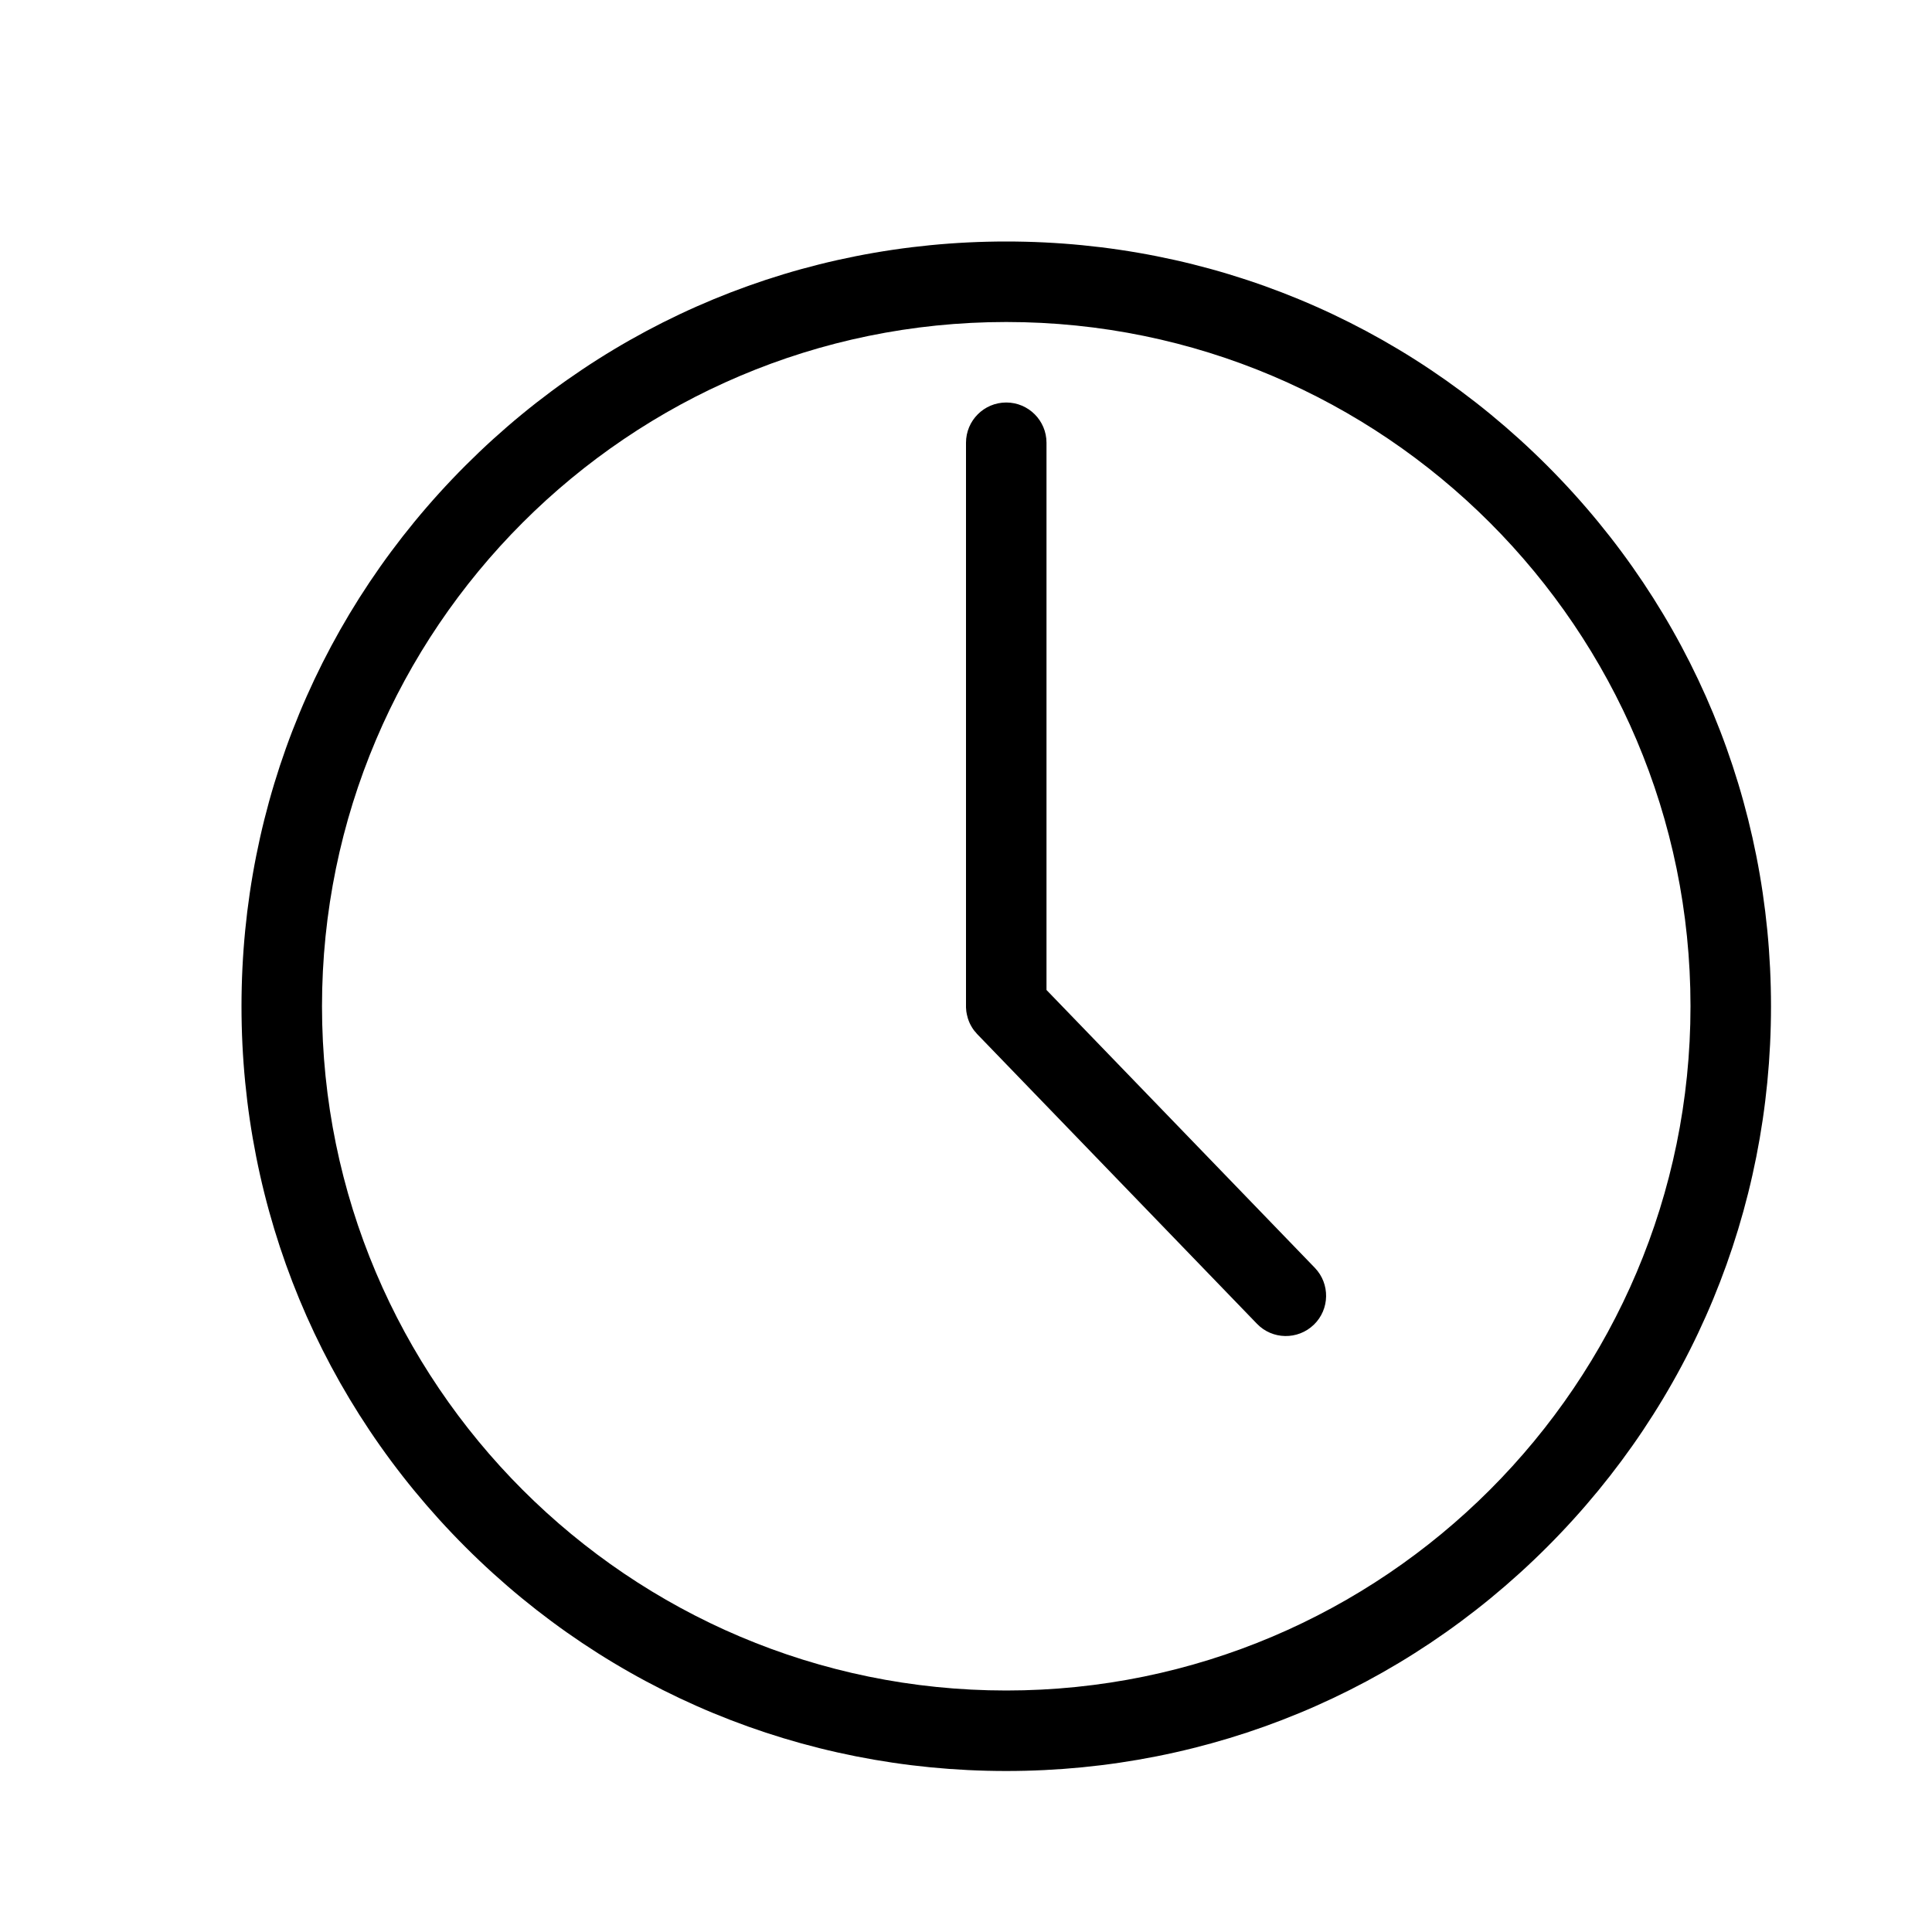 <?xml version="1.0" encoding="UTF-8"?>
<svg width="24px" height="24px" viewBox="0 0 24 24" version="1.1" xmlns="http://www.w3.org/2000/svg" xmlns:xlink="http://www.w3.org/1999/xlink">
    <title>31DC6B79-1992-49A7-B510-35C44FEAE552</title>
    <g id="Styleguide" stroke="none" stroke-width="1" fill="none" fill-rule="evenodd">
        <g id="styleguide" transform="translate(-392, -790)">
            <g id="icon/clock" transform="translate(392, 790)">
                <polygon id="Shape" points="0 0 24 0 24 24 0 24"></polygon>
                <path d="M12.5,3 C15.038,3 17.423,3.988 19.218,5.783 C21.013,7.578 22,9.963 22,12.501 C22,15.039 21.012,17.424 19.218,19.218 C17.424,21.012 15.038,22 12.5,22 C9.962,22 7.577,21.012 5.782,19.218 C3.987,17.424 3,15.038 3,12.501 C3,9.963 3.988,7.578 5.782,5.783 C7.576,3.988 9.962,3 12.5,3 Z M12.5,4 C7.813,4 4,7.813 4,12.5 C4,17.187 7.813,21 12.5,21 C17.187,21 21,17.187 21,12.5 C21,7.813 17.187,4 12.5,4 Z M12.5,5 C12.776,5 13,5.224 13,5.5 L13,12.298 L16.333,15.749 C16.525,15.948 16.519,16.265 16.321,16.456 C16.122,16.648 15.805,16.643 15.614,16.444 L12.14,12.847 L12.131,12.837 C12.12,12.825 12.11,12.813 12.1,12.8 L12.14,12.847 C12.115,12.821 12.092,12.792 12.074,12.762 C12.068,12.753 12.063,12.744 12.058,12.734 C12.049,12.718 12.042,12.701 12.035,12.684 C12.031,12.674 12.027,12.662 12.023,12.65 C12.018,12.634 12.014,12.618 12.011,12.603 C12.008,12.591 12.006,12.578 12.004,12.565 C12.002,12.548 12.001,12.532 12,12.515 C12,12.51 12,12.505 12,12.5 L12,5.5 C12,5.224 12.224,5 12.5,5 Z" id="checkmark-circle" fill="#000000"></path>
            </g>
        </g>
    </g>
</svg>